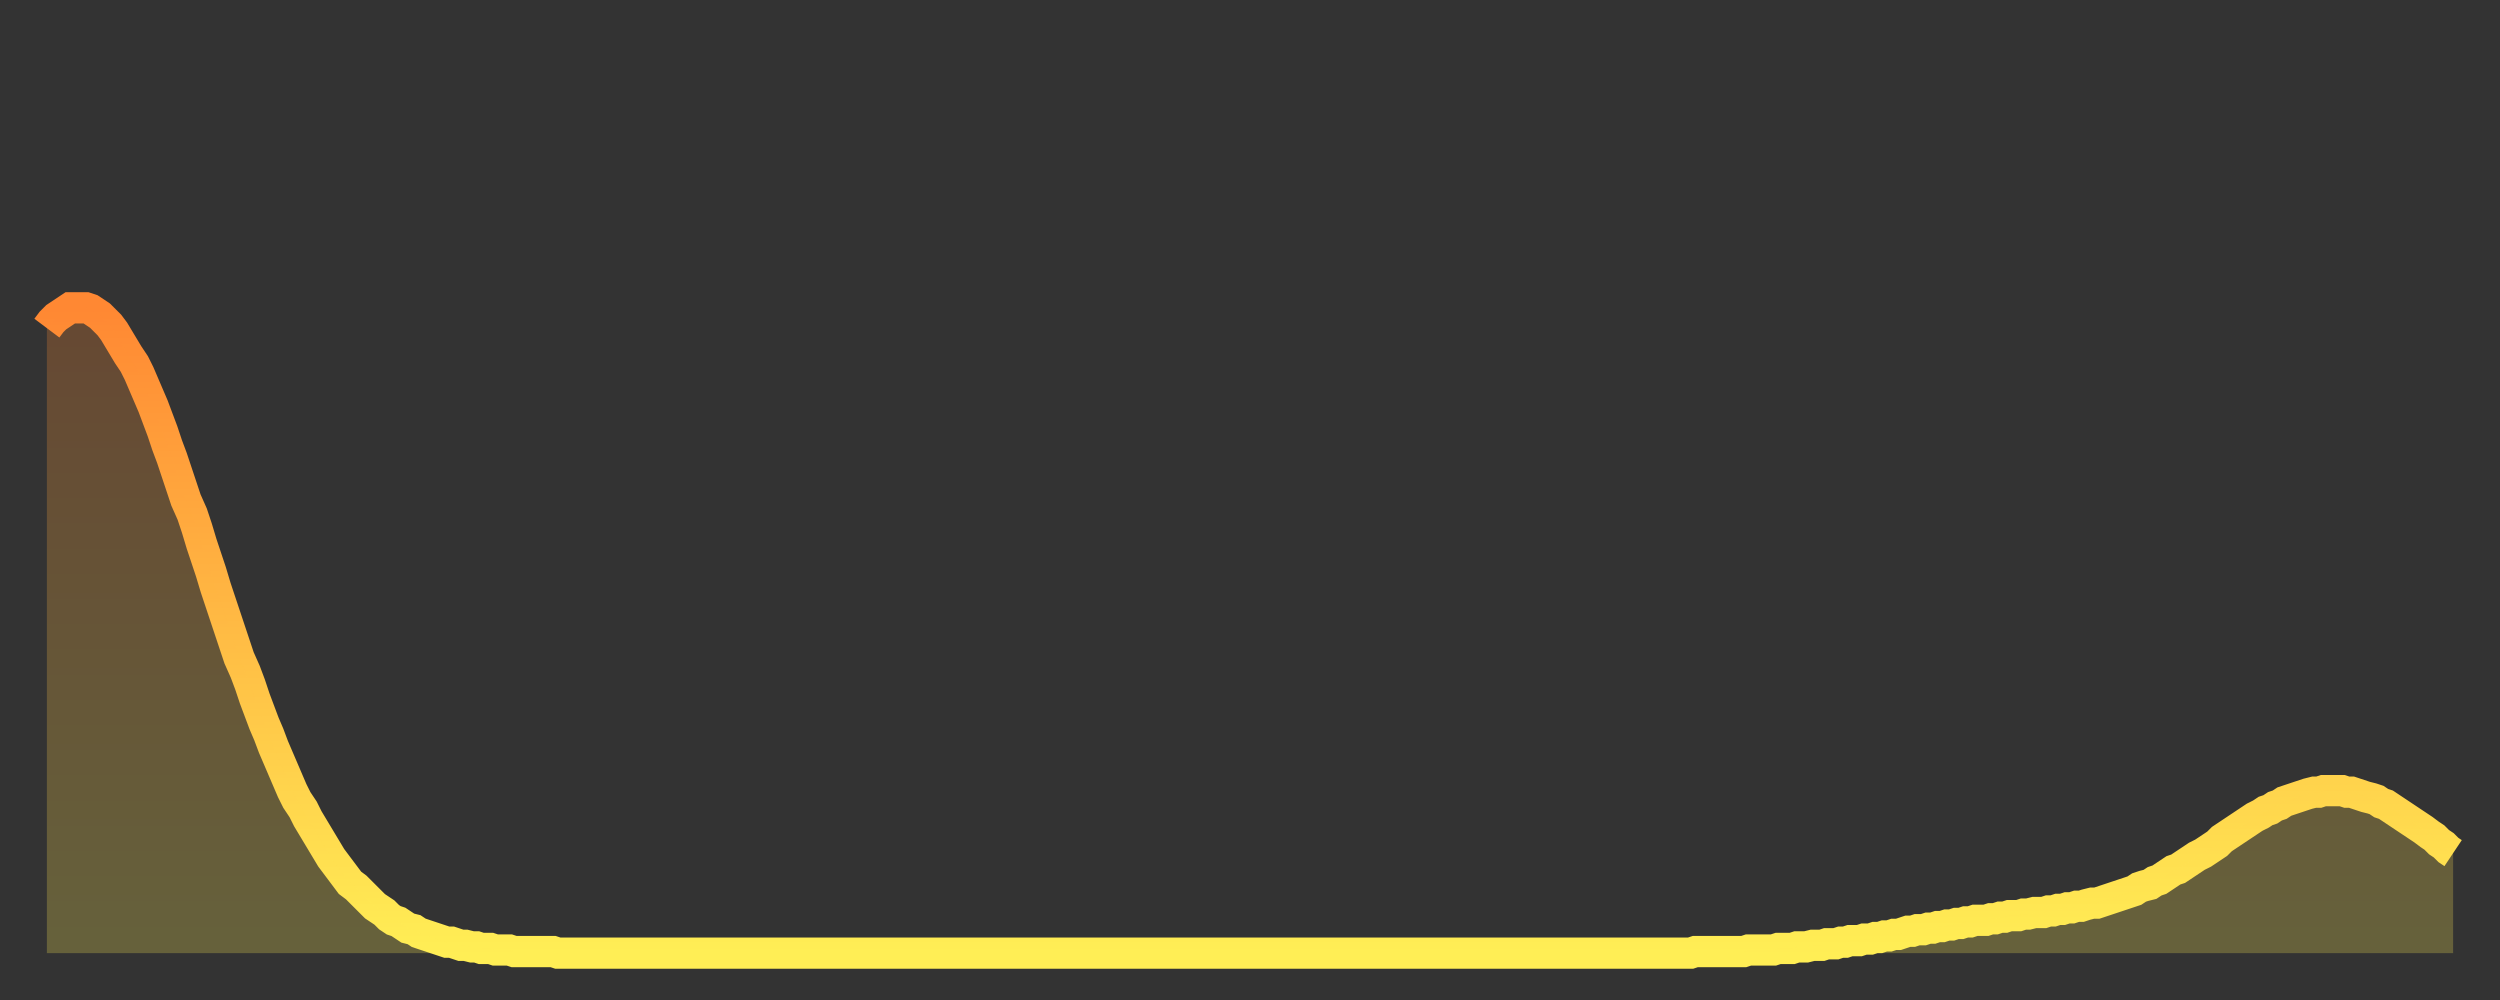 <?xml version="1.0" encoding="utf-8" ?>
<svg baseProfile="full" height="64" version="1.1" width="160" xmlns="http://www.w3.org/2000/svg" xmlns:ev="http://www.w3.org/2001/xml-events" xmlns:xlink="http://www.w3.org/1999/xlink"><rect width="100%" height="100%" fill="#333333" stroke="none"/><defs><linearGradient id="id1058652" x1="0" x2="0" y1="0" y2="1"><stop offset="0%" stop-color="#ff8833" /><stop offset="50%" stop-color="#ffbb44" /><stop offset="100%" stop-color="#ffee55" /></linearGradient></defs><g transform="translate(3,3)"><g><path d="M 0.0 18.0 0.3 17.6 0.6 17.3 0.9 17.1 1.2 16.9 1.5 16.7 1.9 16.7 2.2 16.7 2.5 16.7 2.8 16.8 3.1 17.0 3.4 17.2 3.7 17.5 4.0 17.8 4.3 18.2 4.6 18.7 4.9 19.2 5.2 19.7 5.6 20.3 5.9 20.9 6.2 21.6 6.5 22.3 6.8 23.0 7.1 23.8 7.4 24.6 7.7 25.5 8.0 26.3 8.3 27.2 8.6 28.1 8.9 29.0 9.3 29.9 9.6 30.8 9.9 31.8 10.2 32.7 10.5 33.6 10.8 34.6 11.1 35.5 11.4 36.4 11.7 37.3 12.0 38.2 12.3 39.1 12.7 40.0 13.0 40.8 13.3 41.7 13.6 42.5 13.9 43.3 14.2 44.0 14.5 44.8 14.8 45.5 15.1 46.2 15.4 46.9 15.7 47.6 16.0 48.2 16.4 48.8 16.7 49.4 17.0 49.9 17.3 50.4 17.6 50.9 17.9 51.4 18.2 51.9 18.5 52.3 18.8 52.7 19.1 53.1 19.4 53.5 19.8 53.8 20.1 54.1 20.4 54.4 20.7 54.7 21.0 55.0 21.3 55.2 21.6 55.4 21.9 55.7 22.2 55.9 22.5 56.0 22.8 56.2 23.1 56.4 23.5 56.5 23.8 56.7 24.1 56.8 24.4 56.9 24.7 57.0 25.0 57.1 25.3 57.2 25.6 57.3 25.9 57.3 26.2 57.4 26.5 57.5 26.8 57.5 27.2 57.6 27.5 57.6 27.8 57.7 28.1 57.7 28.4 57.7 28.7 57.8 29.0 57.8 29.3 57.8 29.6 57.8 29.9 57.9 30.2 57.9 30.6 57.9 30.9 57.9 31.2 57.9 31.5 57.9 31.8 57.9 32.1 57.9 32.4 57.9 32.7 58.0 33.0 58.0 33.3 58.0 33.6 58.0 33.9 58.0 34.3 58.0 34.6 58.0 34.9 58.0 35.2 58.0 35.5 58.0 35.8 58.0 36.1 58.0 36.4 58.0 36.7 58.0 37.0 58.0 37.3 58.0 37.7 58.0 38.0 58.0 38.3 58.0 38.6 58.0 38.9 58.0 39.2 58.0 39.5 58.0 39.8 58.0 40.1 58.0 40.4 58.0 40.7 58.0 41.0 58.0 41.4 58.0 41.7 58.0 42.0 58.0 42.3 58.0 42.6 58.0 42.9 58.0 43.2 58.0 43.5 58.0 43.8 58.0 44.1 58.0 44.4 58.0 44.7 58.0 45.1 58.0 45.4 58.0 45.7 58.0 46.0 58.0 46.3 58.0 46.6 58.0 46.9 58.0 47.2 58.0 47.5 58.0 47.8 58.0 48.1 58.0 48.5 58.0 48.8 58.0 49.1 58.0 49.4 58.0 49.7 58.0 50.0 58.0 50.3 58.0 50.6 58.0 50.9 58.0 51.2 58.0 51.5 58.0 51.8 58.0 52.2 58.0 52.5 58.0 52.8 58.0 53.1 58.0 53.4 58.0 53.7 58.0 54.0 58.0 54.3 58.0 54.6 58.0 54.9 58.0 55.2 58.0 55.6 58.0 55.9 58.0 56.2 58.0 56.5 58.0 56.8 58.0 57.1 58.0 57.4 58.0 57.7 58.0 58.0 58.0 58.3 58.0 58.6 58.0 58.9 58.0 59.3 58.0 59.6 58.0 59.9 58.0 60.2 58.0 60.5 58.0 60.8 58.0 61.1 58.0 61.4 58.0 61.7 58.0 62.0 58.0 62.3 58.0 62.6 58.0 63.0 58.0 63.3 58.0 63.6 58.0 63.9 58.0 64.2 58.0 64.5 58.0 64.8 58.0 65.1 58.0 65.4 58.0 65.7 58.0 66.0 58.0 66.4 58.0 66.7 58.0 67.0 58.0 67.3 58.0 67.6 58.0 67.9 58.0 68.2 58.0 68.5 58.0 68.8 58.0 69.1 58.0 69.4 58.0 69.7 58.0 70.1 58.0 70.4 58.0 70.7 58.0 71.0 58.0 71.3 58.0 71.6 58.0 71.9 58.0 72.2 58.0 72.5 58.0 72.8 58.0 73.1 58.0 73.5 58.0 73.8 58.0 74.1 58.0 74.4 58.0 74.7 58.0 75.0 58.0 75.3 58.0 75.6 58.0 75.9 58.0 76.2 58.0 76.5 58.0 76.8 58.0 77.2 58.0 77.5 58.0 77.8 58.0 78.1 58.0 78.4 58.0 78.7 58.0 79.0 58.0 79.3 58.0 79.6 58.0 79.9 58.0 80.2 58.0 80.5 58.0 80.9 58.0 81.2 58.0 81.5 58.0 81.8 58.0 82.1 58.0 82.4 58.0 82.7 58.0 83.0 58.0 83.3 58.0 83.6 58.0 83.9 58.0 84.3 58.0 84.6 58.0 84.9 58.0 85.2 58.0 85.5 58.0 85.8 58.0 86.1 58.0 86.4 58.0 86.7 58.0 87.0 58.0 87.3 58.0 87.6 58.0 88.0 58.0 88.3 58.0 88.6 58.0 88.9 58.0 89.2 58.0 89.5 58.0 89.8 58.0 90.1 58.0 90.4 58.0 90.7 58.0 91.0 58.0 91.4 58.0 91.7 58.0 92.0 58.0 92.3 58.0 92.6 58.0 92.9 58.0 93.2 58.0 93.5 58.0 93.8 58.0 94.1 58.0 94.4 58.0 94.7 58.0 95.1 58.0 95.4 58.0 95.7 58.0 96.0 58.0 96.3 58.0 96.6 58.0 96.9 58.0 97.2 58.0 97.5 58.0 97.8 58.0 98.1 58.0 98.4 58.0 98.8 58.0 99.1 58.0 99.4 58.0 99.7 58.0 100.0 58.0 100.3 58.0 100.6 58.0 100.9 58.0 101.2 58.0 101.5 58.0 101.8 58.0 102.2 58.0 102.5 58.0 102.8 58.0 103.1 58.0 103.4 58.0 103.7 58.0 104.0 58.0 104.3 58.0 104.6 58.0 104.9 58.0 105.2 58.0 105.5 57.9 105.9 57.9 106.2 57.9 106.5 57.9 106.8 57.9 107.1 57.9 107.4 57.9 107.7 57.9 108.0 57.9 108.3 57.9 108.6 57.9 108.9 57.8 109.3 57.8 109.6 57.8 109.9 57.8 110.2 57.8 110.5 57.8 110.8 57.7 111.1 57.7 111.4 57.7 111.7 57.7 112.0 57.6 112.3 57.6 112.6 57.6 113.0 57.5 113.3 57.5 113.6 57.5 113.9 57.4 114.2 57.4 114.5 57.4 114.8 57.3 115.1 57.3 115.4 57.2 115.7 57.2 116.0 57.2 116.3 57.1 116.7 57.1 117.0 57.0 117.3 57.0 117.6 56.9 117.9 56.9 118.2 56.8 118.5 56.8 118.8 56.7 119.1 56.6 119.4 56.6 119.7 56.5 120.1 56.5 120.4 56.4 120.7 56.4 121.0 56.3 121.3 56.3 121.6 56.2 121.9 56.2 122.2 56.1 122.5 56.1 122.8 56.0 123.1 56.0 123.4 55.9 123.8 55.9 124.1 55.9 124.4 55.8 124.7 55.8 125.0 55.7 125.3 55.7 125.6 55.6 125.9 55.6 126.2 55.6 126.5 55.5 126.8 55.5 127.2 55.4 127.5 55.4 127.8 55.4 128.1 55.3 128.4 55.3 128.7 55.2 129.0 55.2 129.3 55.1 129.6 55.1 129.9 55.0 130.2 55.0 130.5 54.9 130.9 54.8 131.2 54.8 131.5 54.7 131.8 54.6 132.1 54.5 132.4 54.4 132.7 54.3 133.0 54.2 133.3 54.1 133.6 54.0 133.9 53.8 134.2 53.7 134.6 53.6 134.9 53.4 135.2 53.3 135.5 53.1 135.8 52.9 136.1 52.7 136.4 52.6 136.7 52.4 137.0 52.2 137.3 52.0 137.6 51.8 138.0 51.6 138.3 51.4 138.6 51.2 138.9 51.0 139.2 50.7 139.5 50.5 139.8 50.3 140.1 50.1 140.4 49.9 140.7 49.7 141.0 49.5 141.3 49.3 141.7 49.1 142.0 48.9 142.3 48.8 142.6 48.6 142.9 48.5 143.2 48.3 143.5 48.2 143.8 48.1 144.1 48.0 144.4 47.9 144.7 47.8 145.1 47.7 145.4 47.7 145.7 47.6 146.0 47.6 146.3 47.6 146.6 47.6 146.9 47.6 147.2 47.7 147.5 47.7 147.8 47.8 148.1 47.9 148.4 48.0 148.8 48.1 149.1 48.2 149.4 48.4 149.7 48.5 150.0 48.7 150.3 48.9 150.6 49.1 150.9 49.3 151.2 49.5 151.5 49.7 151.8 49.9 152.1 50.1 152.5 50.4 152.8 50.6 153.1 50.9 153.4 51.1 153.7 51.4 154.0 51.6" fill="none" id="graph-curve" opacity="1" stroke="url(#id1058652)" stroke-width="2" /><path d="M 0 58 L 0.0 18.0 0.3 17.6 0.6 17.3 0.9 17.1 1.2 16.9 1.5 16.7 1.9 16.7 2.2 16.7 2.5 16.7 2.8 16.8 3.1 17.0 3.4 17.2 3.7 17.5 4.0 17.8 4.3 18.2 4.6 18.7 4.9 19.2 5.2 19.7 5.6 20.3 5.9 20.9 6.2 21.6 6.5 22.3 6.8 23.0 7.1 23.8 7.4 24.6 7.7 25.5 8.0 26.3 8.3 27.2 8.6 28.1 8.9 29.0 9.3 29.9 9.6 30.8 9.9 31.8 10.2 32.7 10.5 33.6 10.8 34.6 11.1 35.5 11.4 36.4 11.7 37.3 12.0 38.2 12.3 39.1 12.7 40.0 13.0 40.8 13.3 41.7 13.6 42.5 13.9 43.3 14.2 44.0 14.5 44.8 14.8 45.5 15.1 46.2 15.4 46.9 15.7 47.6 16.0 48.2 16.4 48.8 16.7 49.4 17.0 49.9 17.3 50.4 17.6 50.9 17.9 51.4 18.2 51.9 18.5 52.3 18.8 52.7 19.1 53.1 19.4 53.5 19.8 53.8 20.1 54.1 20.4 54.4 20.7 54.7 21.0 55.0 21.3 55.2 21.6 55.4 21.9 55.7 22.2 55.9 22.5 56.0 22.8 56.2 23.1 56.4 23.5 56.5 23.8 56.7 24.1 56.8 24.4 56.9 24.7 57.0 25.0 57.1 25.3 57.2 25.6 57.3 25.9 57.3 26.2 57.4 26.5 57.5 26.8 57.5 27.2 57.6 27.5 57.6 27.8 57.7 28.1 57.7 28.4 57.7 28.7 57.8 29.0 57.8 29.3 57.8 29.6 57.8 29.9 57.9 30.2 57.9 30.6 57.9 30.9 57.9 31.2 57.9 31.5 57.9 31.8 57.9 32.1 57.9 32.4 57.9 32.7 58.0 33.0 58.0 33.3 58.0 33.6 58.0 33.9 58.0 34.3 58.0 34.6 58.0 34.9 58.0 35.2 58.0 35.5 58.0 35.8 58.0 36.1 58.0 36.4 58.0 36.7 58.0 37.0 58.0 37.3 58.0 37.7 58.0 38.0 58.0 38.3 58.0 38.6 58.0 38.9 58.0 39.2 58.0 39.5 58.0 39.8 58.0 40.1 58.0 40.4 58.0 40.7 58.0 41.0 58.0 41.4 58.0 41.7 58.0 42.0 58.0 42.3 58.0 42.6 58.0 42.9 58.0 43.2 58.0 43.5 58.0 43.8 58.0 44.1 58.0 44.4 58.0 44.7 58.0 45.1 58.0 45.4 58.0 45.7 58.0 46.0 58.0 46.3 58.0 46.6 58.0 46.9 58.0 47.2 58.0 47.5 58.0 47.8 58.0 48.1 58.0 48.5 58.0 48.8 58.0 49.1 58.0 49.4 58.0 49.7 58.0 50.0 58.0 50.3 58.0 50.6 58.0 50.9 58.0 51.2 58.0 51.5 58.0 51.8 58.0 52.2 58.0 52.5 58.0 52.8 58.0 53.1 58.0 53.4 58.0 53.7 58.0 54.0 58.0 54.3 58.0 54.6 58.0 54.9 58.0 55.2 58.0 55.6 58.0 55.9 58.0 56.2 58.0 56.5 58.0 56.8 58.0 57.1 58.0 57.4 58.0 57.7 58.0 58.0 58.0 58.3 58.0 58.6 58.0 58.9 58.0 59.3 58.0 59.6 58.0 59.9 58.0 60.2 58.0 60.5 58.0 60.8 58.0 61.1 58.0 61.4 58.0 61.7 58.0 62.0 58.0 62.3 58.0 62.6 58.0 63.0 58.0 63.3 58.0 63.6 58.0 63.9 58.0 64.2 58.0 64.5 58.0 64.8 58.0 65.1 58.0 65.4 58.0 65.7 58.0 66.0 58.0 66.4 58.0 66.7 58.0 67.0 58.0 67.3 58.0 67.6 58.0 67.9 58.0 68.2 58.0 68.5 58.0 68.8 58.0 69.1 58.0 69.4 58.0 69.7 58.0 70.1 58.0 70.4 58.0 70.7 58.0 71.0 58.0 71.3 58.0 71.6 58.0 71.9 58.0 72.2 58.0 72.5 58.0 72.8 58.0 73.1 58.0 73.5 58.0 73.8 58.0 74.1 58.0 74.4 58.0 74.7 58.0 75.0 58.0 75.3 58.0 75.6 58.0 75.9 58.0 76.2 58.0 76.5 58.0 76.8 58.0 77.2 58.0 77.5 58.0 77.8 58.0 78.1 58.0 78.4 58.0 78.7 58.0 79.0 58.0 79.3 58.0 79.6 58.0 79.9 58.0 80.2 58.0 80.5 58.0 80.9 58.0 81.2 58.0 81.5 58.0 81.8 58.0 82.1 58.0 82.4 58.0 82.7 58.0 83.0 58.0 83.3 58.0 83.6 58.0 83.9 58.0 84.3 58.0 84.6 58.0 84.9 58.0 85.2 58.0 85.5 58.0 85.8 58.0 86.1 58.0 86.4 58.0 86.7 58.0 87.0 58.0 87.3 58.0 87.6 58.0 88.0 58.0 88.3 58.0 88.6 58.0 88.9 58.0 89.2 58.0 89.5 58.0 89.8 58.0 90.1 58.0 90.4 58.0 90.7 58.0 91.0 58.0 91.4 58.0 91.7 58.0 92.0 58.0 92.3 58.0 92.6 58.0 92.9 58.0 93.2 58.0 93.5 58.0 93.8 58.0 94.1 58.0 94.4 58.0 94.7 58.0 95.1 58.0 95.4 58.0 95.7 58.0 96.0 58.0 96.3 58.0 96.6 58.0 96.9 58.0 97.2 58.0 97.5 58.0 97.8 58.0 98.1 58.0 98.4 58.0 98.8 58.0 99.1 58.0 99.4 58.0 99.7 58.0 100.0 58.0 100.3 58.0 100.6 58.0 100.9 58.0 101.2 58.0 101.5 58.0 101.8 58.0 102.2 58.0 102.5 58.0 102.8 58.0 103.1 58.0 103.4 58.0 103.7 58.0 104.0 58.0 104.3 58.0 104.6 58.0 104.9 58.0 105.2 58.0 105.5 57.9 105.9 57.9 106.2 57.9 106.5 57.9 106.8 57.9 107.1 57.9 107.4 57.9 107.7 57.9 108.0 57.9 108.3 57.9 108.6 57.9 108.9 57.8 109.3 57.8 109.6 57.8 109.9 57.8 110.2 57.8 110.5 57.8 110.8 57.7 111.1 57.7 111.4 57.7 111.7 57.7 112.0 57.6 112.3 57.6 112.6 57.6 113.0 57.5 113.3 57.5 113.6 57.5 113.9 57.4 114.2 57.4 114.5 57.4 114.8 57.3 115.1 57.3 115.4 57.2 115.7 57.2 116.0 57.2 116.3 57.1 116.7 57.1 117.0 57.0 117.3 57.0 117.6 56.9 117.9 56.9 118.2 56.8 118.5 56.8 118.8 56.7 119.1 56.6 119.4 56.6 119.7 56.5 120.1 56.5 120.4 56.4 120.7 56.4 121.0 56.3 121.3 56.3 121.6 56.2 121.9 56.2 122.2 56.1 122.5 56.1 122.8 56.0 123.1 56.0 123.4 55.9 123.8 55.9 124.1 55.9 124.4 55.8 124.7 55.8 125.0 55.7 125.3 55.7 125.6 55.6 125.9 55.6 126.2 55.6 126.5 55.5 126.8 55.5 127.2 55.4 127.5 55.4 127.8 55.4 128.1 55.3 128.4 55.3 128.7 55.2 129.0 55.2 129.3 55.1 129.6 55.1 129.9 55.0 130.2 55.0 130.5 54.9 130.9 54.8 131.2 54.8 131.5 54.7 131.8 54.6 132.1 54.5 132.4 54.4 132.7 54.3 133.0 54.2 133.3 54.1 133.6 54.0 133.9 53.8 134.2 53.7 134.6 53.6 134.9 53.4 135.2 53.3 135.5 53.1 135.8 52.9 136.1 52.7 136.4 52.6 136.7 52.4 137.0 52.2 137.3 52.0 137.6 51.8 138.0 51.6 138.3 51.4 138.6 51.2 138.9 51.0 139.2 50.7 139.5 50.5 139.8 50.3 140.1 50.1 140.4 49.9 140.7 49.7 141.0 49.5 141.3 49.3 141.7 49.1 142.0 48.9 142.3 48.8 142.6 48.6 142.9 48.5 143.2 48.3 143.5 48.2 143.8 48.1 144.1 48.0 144.4 47.9 144.7 47.8 145.1 47.7 145.4 47.7 145.7 47.6 146.0 47.6 146.3 47.6 146.6 47.6 146.9 47.6 147.2 47.7 147.5 47.7 147.8 47.8 148.1 47.9 148.4 48.0 148.8 48.1 149.1 48.2 149.4 48.4 149.7 48.5 150.0 48.7 150.3 48.9 150.6 49.1 150.9 49.3 151.2 49.5 151.5 49.7 151.8 49.9 152.1 50.1 152.5 50.4 152.8 50.6 153.1 50.9 153.4 51.1 153.7 51.4 154.0 51.6 154 58" fill="url(#id1058652)" fill-opacity=".25" id="graph-shadow" /></g></g></svg>